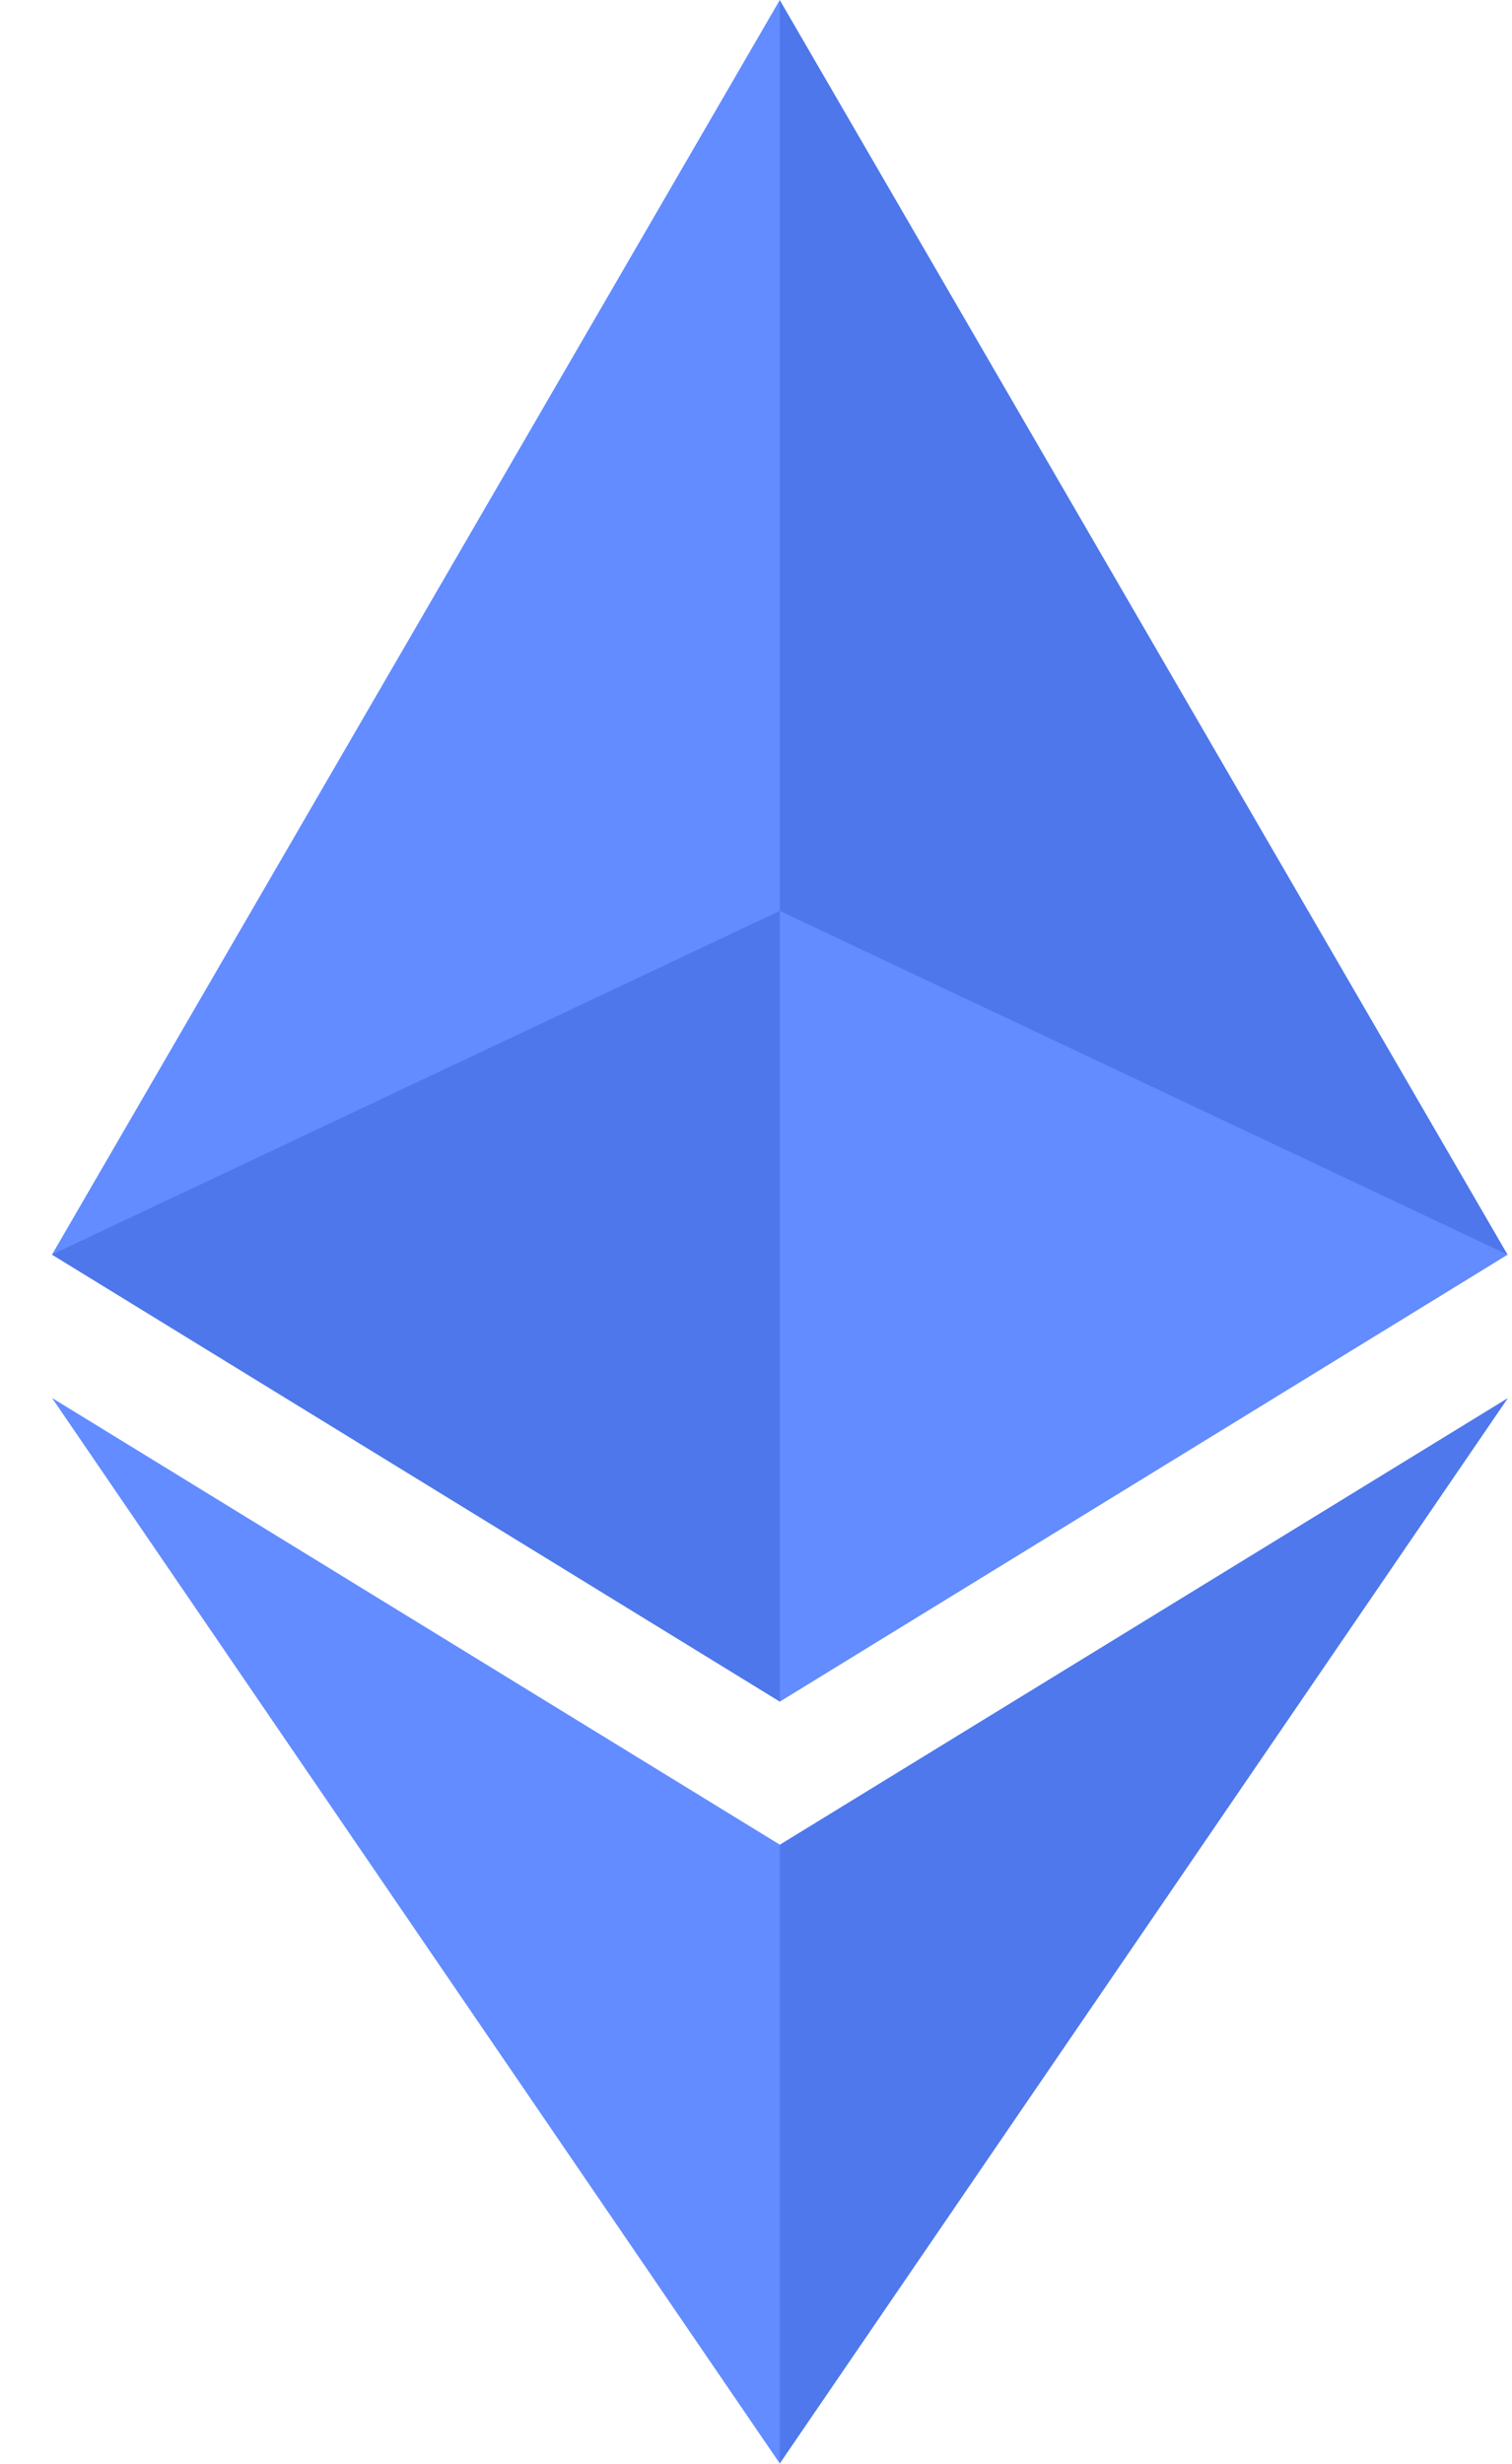<svg width="27" height="44" viewBox="0 0 27 44" fill="none" xmlns="http://www.w3.org/2000/svg">
<g clip-path="url(#clip0_350_4826)">
<path d="M13.924 0L13.64 1.002V30.09L13.924 30.384L26.92 22.403L13.924 0Z" fill="#4D77EA"/>
<path d="M13.925 0L0.929 22.403L13.925 30.384V16.266V0Z" fill="#628CFF"/>
<path d="M13.925 32.941L13.765 33.143V43.505L13.925 43.99L26.928 24.964L13.925 32.941Z" fill="#4E78EB"/>
<path d="M13.925 43.99V32.94L0.929 24.963L13.925 43.99Z" fill="#628CFF"/>
<path d="M13.925 30.384L26.921 22.403L13.925 16.266V30.384Z" fill="#628CFF"/>
<path d="M0.929 22.403L13.925 30.384V16.266L0.929 22.403Z" fill="#4D77EA"/>
</g>
<defs>
<clipPath id="clip0_350_4826">
<rect width="26" height="44" fill="white" transform="translate(0.929)"/>
</clipPath>
</defs>
</svg>
